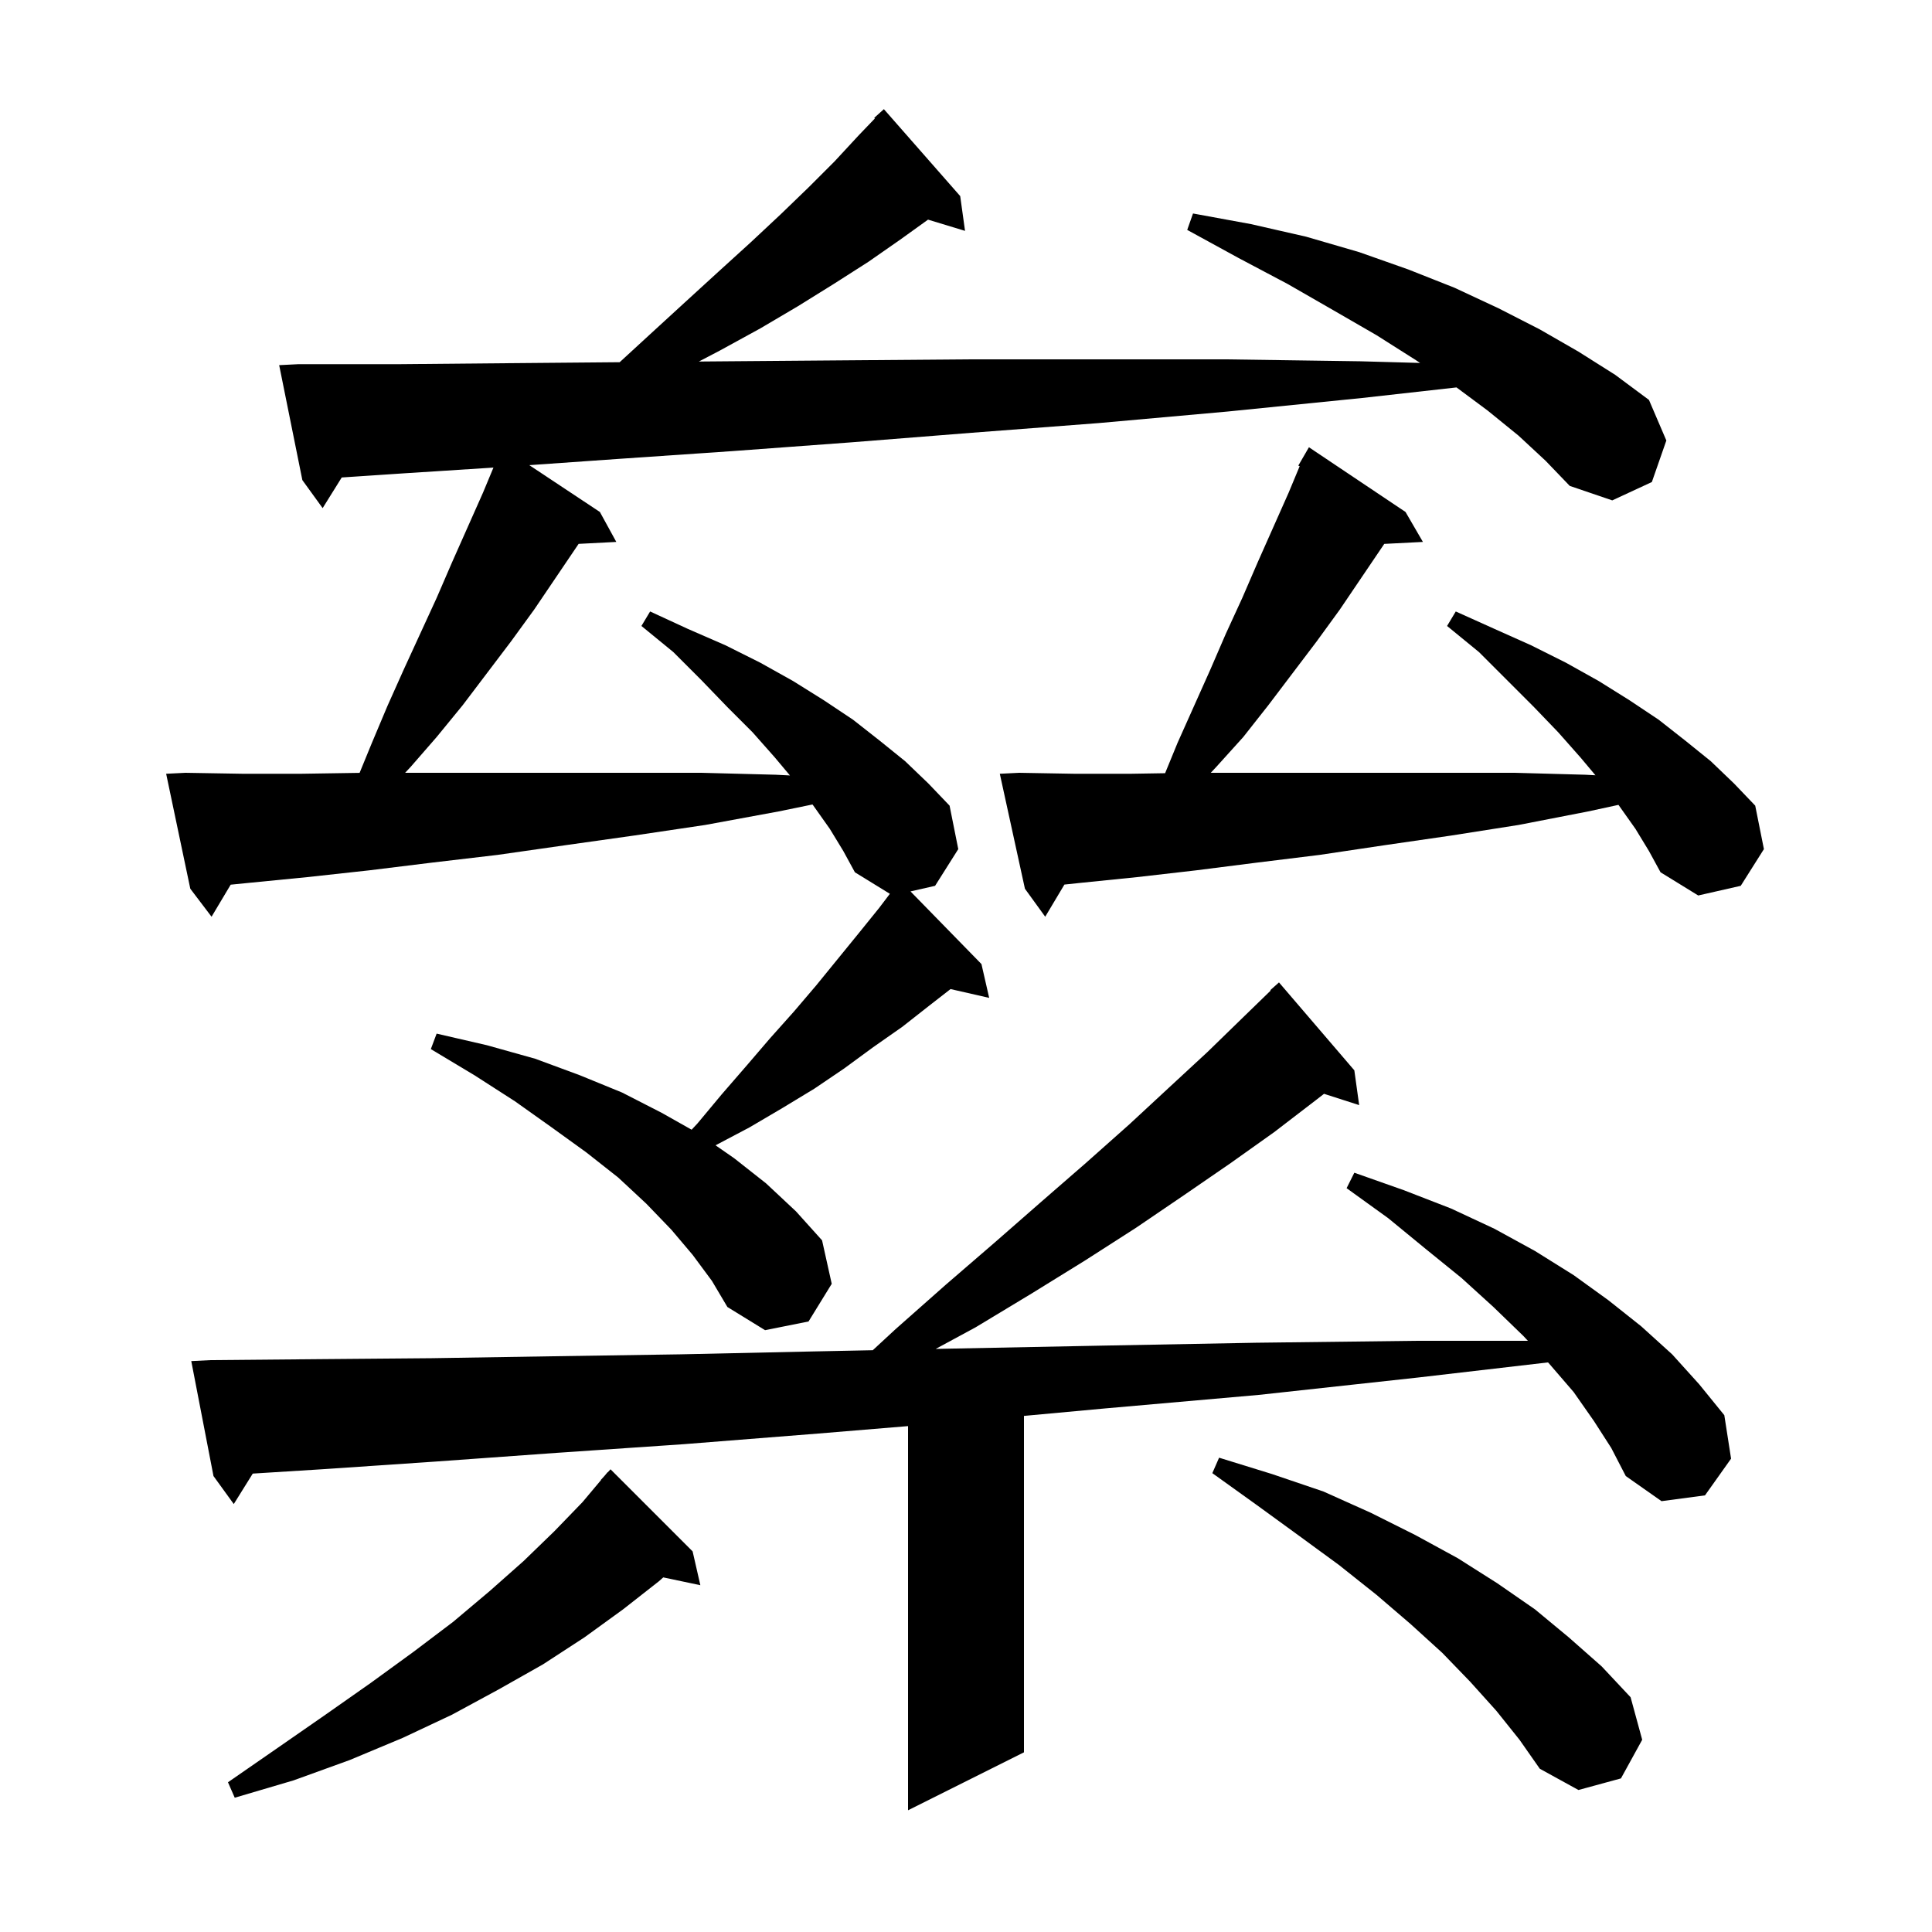 <svg xmlns="http://www.w3.org/2000/svg" xmlns:xlink="http://www.w3.org/1999/xlink" version="1.1" baseProfile="full" viewBox="0 0 200 200" width="200" height="200">
<g fill="black">
<path d="M 165.0 147.1 L 162.9 144.1 L 160.4 141.2 L 160.248 141.036 L 146.8 142.6 L 130.3 144.4 L 114.4 145.8 L 106.0 146.574 L 106.0 181.4 L 94.0 187.4 L 94.0 147.63 L 84.7 148.4 L 70.8 149.5 L 57.6 150.4 L 45.1 151.3 L 33.3 152.1 L 26.165 152.546 L 24.2 155.7 L 22.1 152.8 L 19.8 140.9 L 21.8 140.8 L 32.9 140.7 L 44.7 140.6 L 57.2 140.4 L 70.4 140.2 L 84.2 139.9 L 90.349 139.774 L 92.7 137.6 L 97.9 133.0 L 103.0 128.6 L 107.8 124.4 L 112.4 120.4 L 116.9 116.4 L 121.0 112.6 L 125.0 108.9 L 128.7 105.3 L 131.542 102.54 L 131.5 102.5 L 132.4 101.7 L 140.2 110.8 L 140.7 114.4 L 137.063 113.231 L 136.2 113.9 L 131.9 117.2 L 127.4 120.4 L 122.6 123.7 L 117.6 127.1 L 112.3 130.5 L 106.8 133.9 L 101.0 137.4 L 96.86 139.64 L 98.8 139.6 L 114.0 139.3 L 130.0 139.0 L 146.6 138.8 L 158.166 138.8 L 157.7 138.3 L 154.6 135.3 L 151.3 132.3 L 147.6 129.3 L 143.7 126.1 L 139.4 123.0 L 140.2 121.4 L 145.3 123.2 L 150.2 125.1 L 154.7 127.2 L 158.9 129.5 L 162.9 132.0 L 166.5 134.6 L 169.9 137.3 L 173.1 140.2 L 175.9 143.3 L 178.5 146.5 L 179.2 151.0 L 176.5 154.8 L 172.0 155.4 L 168.3 152.8 L 166.8 149.9 Z M 71.7 160.6 L 72.5 164.1 L 68.661 163.292 L 68.2 163.7 L 64.5 166.6 L 60.5 169.5 L 56.2 172.3 L 51.6 174.9 L 46.8 177.5 L 41.7 179.9 L 36.2 182.2 L 30.4 184.3 L 24.3 186.1 L 23.6 184.5 L 28.8 180.9 L 33.7 177.5 L 38.4 174.2 L 42.8 171.0 L 46.9 167.9 L 50.7 164.7 L 54.2 161.6 L 57.4 158.5 L 60.3 155.5 L 62.218 153.214 L 62.2 153.2 L 62.575 152.787 L 62.9 152.4 L 62.915 152.414 L 63.2 152.1 Z M 154.9 177.1 L 152.2 174.1 L 149.3 171.1 L 146.0 168.1 L 142.5 165.1 L 138.6 162.0 L 134.5 159.0 L 130.1 155.8 L 125.5 152.5 L 126.2 150.9 L 131.7 152.6 L 137.0 154.4 L 141.9 156.6 L 146.5 158.9 L 150.9 161.3 L 155.0 163.9 L 158.9 166.6 L 162.4 169.5 L 165.8 172.5 L 168.8 175.7 L 170.0 180.1 L 167.8 184.1 L 163.4 185.3 L 159.4 183.1 L 157.3 180.1 Z M 157.2 45.1 L 154.0 42.5 L 150.777 40.106 L 141.0 41.2 L 127.1 42.6 L 113.7 43.8 L 100.6 44.8 L 88.0 45.8 L 75.8 46.7 L 64.1 47.5 L 54.793 48.153 L 62.1 53.0 L 63.8 56.1 L 59.899 56.302 L 55.3 63.1 L 52.9 66.4 L 47.9 73.0 L 45.2 76.3 L 42.5 79.4 L 41.939 80.0 L 72.6 80.0 L 80.3 80.2 L 81.775 80.275 L 80.2 78.4 L 77.9 75.8 L 75.3 73.2 L 72.6 70.4 L 69.7 67.5 L 66.4 64.8 L 67.3 63.3 L 71.2 65.1 L 75.1 66.8 L 78.7 68.6 L 82.1 70.5 L 85.3 72.5 L 88.3 74.5 L 91.1 76.7 L 93.7 78.8 L 96.1 81.1 L 98.3 83.4 L 99.2 87.9 L 96.8 91.7 L 94.254 92.279 L 101.6 99.8 L 102.4 103.3 L 98.401 102.388 L 96.2 104.1 L 93.4 106.3 L 90.4 108.4 L 87.4 110.6 L 84.3 112.7 L 81.0 114.7 L 77.6 116.7 L 74.073 118.562 L 76.0 119.9 L 79.3 122.5 L 82.4 125.4 L 85.1 128.4 L 86.1 132.9 L 83.7 136.8 L 79.2 137.7 L 75.3 135.3 L 73.7 132.6 L 71.7 129.9 L 69.5 127.3 L 66.9 124.6 L 64.0 121.9 L 60.7 119.3 L 57.1 116.7 L 53.3 114.0 L 49.1 111.3 L 44.6 108.6 L 45.2 107.0 L 50.4 108.2 L 55.4 109.6 L 60.0 111.3 L 64.4 113.1 L 68.5 115.2 L 71.596 116.947 L 72.2 116.3 L 74.7 113.3 L 77.3 110.3 L 79.7 107.5 L 82.2 104.7 L 84.5 102.0 L 88.9 96.6 L 91.0 94.0 L 92.119 92.527 L 88.5 90.3 L 87.3 88.1 L 85.9 85.8 L 84.2 83.4 L 84.109 83.28 L 80.6 84.0 L 73.0 85.4 L 65.6 86.5 L 58.5 87.5 L 51.5 88.5 L 44.7 89.3 L 38.2 90.1 L 31.8 90.8 L 25.7 91.4 L 23.88 91.582 L 21.9 94.9 L 19.7 92.0 L 17.2 80.1 L 19.2 80.0 L 25.1 80.1 L 31.2 80.1 L 37.226 80.006 L 38.5 76.9 L 40.1 73.1 L 41.8 69.3 L 45.2 61.9 L 46.8 58.2 L 50.0 51.0 L 51.082 48.404 L 41.8 49.0 L 35.376 49.428 L 33.4 52.6 L 31.3 49.7 L 28.9 37.8 L 30.9 37.7 L 41.4 37.7 L 52.3 37.6 L 63.7 37.5 L 64.148 37.496 L 67.3 34.6 L 70.9 31.3 L 74.4 28.1 L 77.7 25.1 L 80.8 22.2 L 83.7 19.4 L 86.4 16.7 L 88.9 14.0 L 90.568 12.262 L 90.5 12.2 L 91.5 11.3 L 99.4 20.3 L 99.9 23.9 L 96.07 22.737 L 93.2 24.8 L 89.9 27.1 L 86.3 29.4 L 82.6 31.7 L 78.7 34.0 L 74.5 36.3 L 72.346 37.426 L 75.4 37.4 L 87.7 37.3 L 100.3 37.2 L 126.9 37.2 L 140.8 37.4 L 147.009 37.572 L 146.6 37.3 L 142.5 34.7 L 138.0 32.1 L 133.3 29.4 L 128.2 26.7 L 122.9 23.8 L 123.5 22.1 L 129.5 23.2 L 135.2 24.5 L 140.7 26.1 L 145.8 27.9 L 150.6 29.8 L 155.1 31.9 L 159.4 34.1 L 163.4 36.4 L 167.2 38.8 L 170.7 41.4 L 172.5 45.6 L 171.0 49.9 L 166.9 51.8 L 162.5 50.3 L 160.0 47.7 Z M 169.3 85.8 L 167.6 83.4 L 167.54 83.321 L 164.4 84.0 L 157.2 85.4 L 150.2 86.5 L 143.3 87.5 L 136.6 88.5 L 130.1 89.3 L 123.8 90.1 L 117.7 90.8 L 111.8 91.4 L 110.187 91.57 L 108.2 94.9 L 106.1 92.0 L 103.5 80.1 L 105.5 80.0 L 111.2 80.1 L 117.1 80.1 L 120.611 80.042 L 121.9 76.9 L 125.3 69.3 L 126.9 65.6 L 128.6 61.9 L 130.2 58.2 L 133.4 51.0 L 134.541 48.261 L 134.4 48.2 L 135.5 46.3 L 145.5 53.0 L 147.3 56.1 L 143.298 56.304 L 138.7 63.1 L 136.3 66.4 L 131.3 73.0 L 128.7 76.3 L 125.9 79.4 L 125.339 80.0 L 156.8 80.0 L 164.1 80.2 L 165.159 80.256 L 163.6 78.4 L 161.3 75.8 L 158.8 73.2 L 153.1 67.5 L 149.8 64.8 L 150.7 63.3 L 154.7 65.1 L 158.5 66.8 L 162.1 68.6 L 165.5 70.5 L 168.7 72.5 L 171.7 74.5 L 174.5 76.7 L 177.1 78.8 L 179.5 81.1 L 181.7 83.4 L 182.6 87.9 L 180.2 91.7 L 175.8 92.7 L 171.9 90.3 L 170.7 88.1 Z " />
</g>
</svg>
